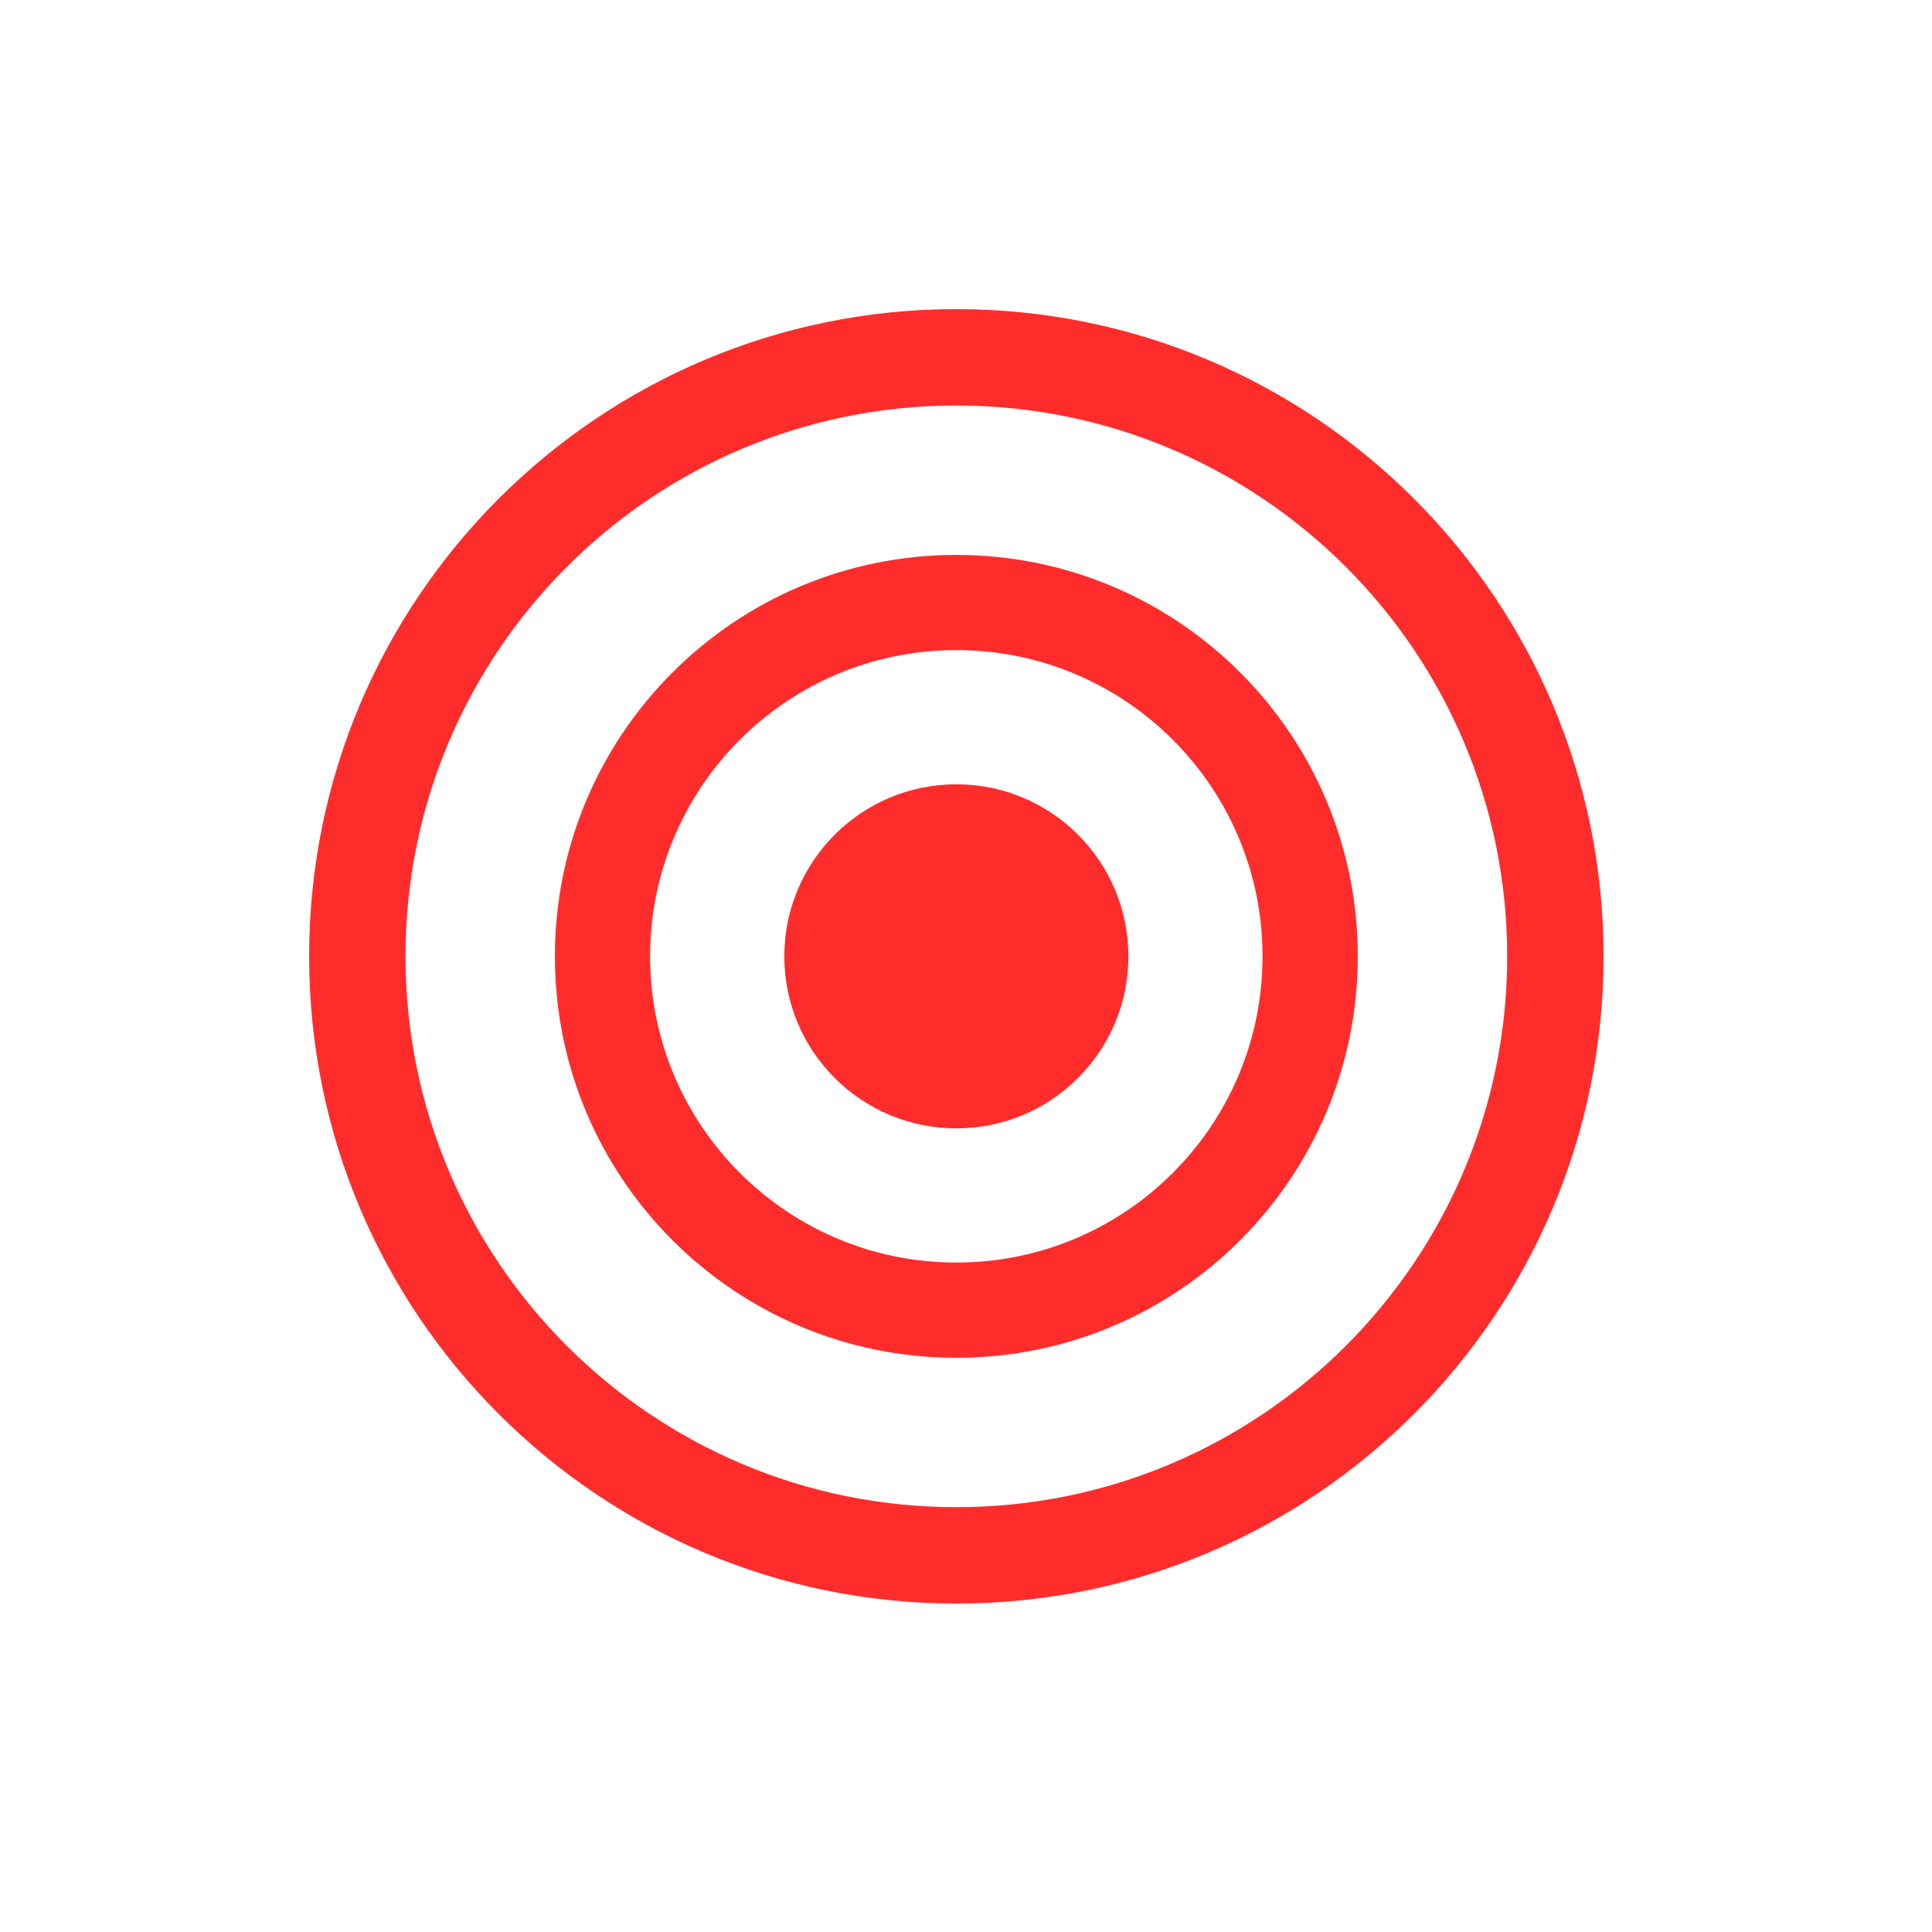 <svg width="100" height="100" viewBox="0 0 100 100" fill="none" xmlns="http://www.w3.org/2000/svg">
<rect width="100" height="100" fill="white"/>
<path fill-rule="evenodd" clip-rule="evenodd" d="M49.5 78.011C65.246 78.011 78.011 65.246 78.011 49.5C78.011 33.754 65.246 20.989 49.5 20.989C33.754 20.989 20.989 33.754 20.989 49.5C20.989 65.246 33.754 78.011 49.5 78.011ZM49.5 83C68.001 83 83 68.001 83 49.5C83 30.998 68.001 16 49.5 16C30.998 16 16 30.998 16 49.5C16 68.001 30.998 83 49.5 83Z" fill="#FF2C2C"/>
<path fill-rule="evenodd" clip-rule="evenodd" d="M49.499 65.35C58.253 65.35 65.349 58.254 65.349 49.5C65.349 40.746 58.253 33.65 49.499 33.65C40.745 33.65 33.649 40.746 33.649 49.5C33.649 58.254 40.745 65.35 49.499 65.35ZM49.499 70.279C60.975 70.279 70.278 60.976 70.278 49.5C70.278 38.025 60.975 28.722 49.499 28.722C38.023 28.722 28.721 38.025 28.721 49.5C28.721 60.976 38.023 70.279 49.499 70.279Z" fill="#FF2C2C"/>
<path d="M58.406 49.5C58.406 54.418 54.419 58.405 49.501 58.405C44.583 58.405 40.596 54.418 40.596 49.5C40.596 44.582 44.583 40.595 49.501 40.595C54.419 40.595 58.406 44.582 58.406 49.5Z" fill="#FF2C2C"/>
</svg>
